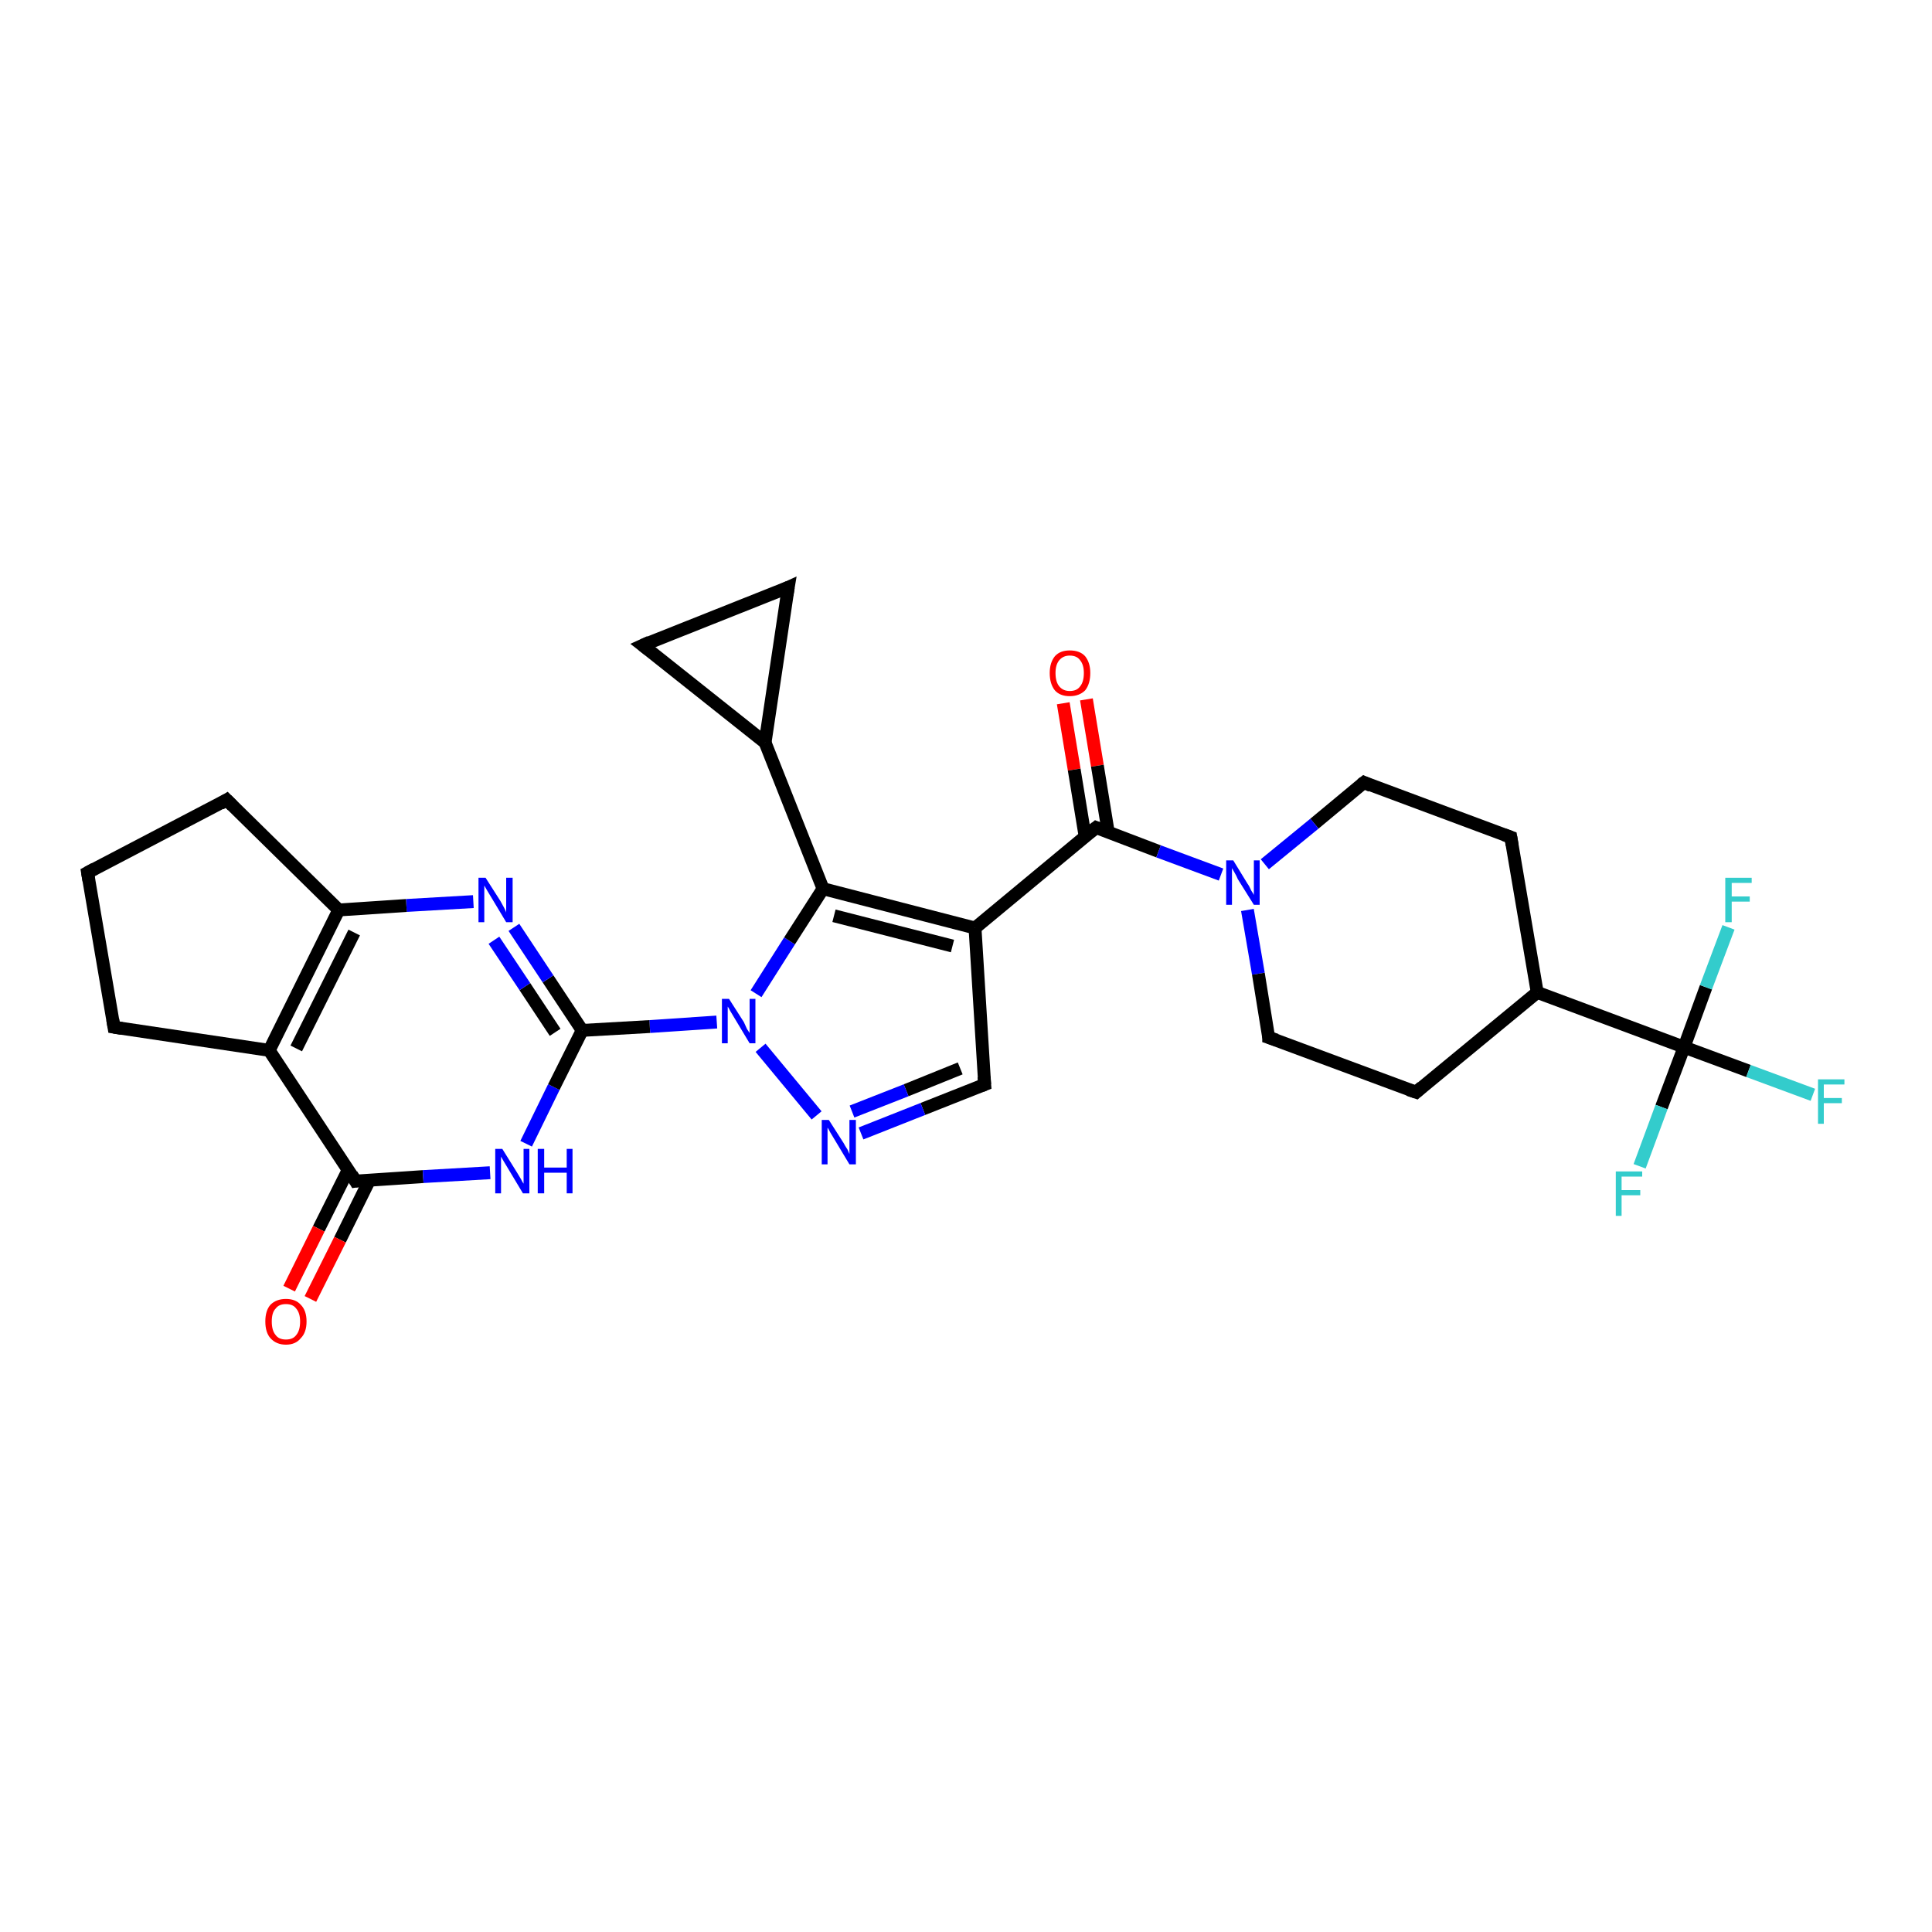 <?xml version='1.0' encoding='iso-8859-1'?>
<svg version='1.1' baseProfile='full'
              xmlns='http://www.w3.org/2000/svg'
                      xmlns:rdkit='http://www.rdkit.org/xml'
                      xmlns:xlink='http://www.w3.org/1999/xlink'
                  xml:space='preserve'
width='300px' height='300px' viewBox='0 0 300 300'>
<!-- END OF HEADER -->
<rect style='opacity:1.0;fill:#FFFFFF;stroke:none' width='300.0' height='300.0' x='0.0' y='0.0'> </rect>
<path class='bond-0 atom-0 atom-1' d='M 168.7,108.6 L 170.4,118.9' style='fill:none;fill-rule:evenodd;stroke:#FF0000;stroke-width:2.0px;stroke-linecap:butt;stroke-linejoin:miter;stroke-opacity:1' />
<path class='bond-0 atom-0 atom-1' d='M 170.4,118.9 L 172.1,129.3' style='fill:none;fill-rule:evenodd;stroke:#000000;stroke-width:2.0px;stroke-linecap:butt;stroke-linejoin:miter;stroke-opacity:1' />
<path class='bond-0 atom-0 atom-1' d='M 165.1,109.2 L 166.8,119.5' style='fill:none;fill-rule:evenodd;stroke:#FF0000;stroke-width:2.0px;stroke-linecap:butt;stroke-linejoin:miter;stroke-opacity:1' />
<path class='bond-0 atom-0 atom-1' d='M 166.8,119.5 L 168.5,129.9' style='fill:none;fill-rule:evenodd;stroke:#000000;stroke-width:2.0px;stroke-linecap:butt;stroke-linejoin:miter;stroke-opacity:1' />
<path class='bond-1 atom-1 atom-2' d='M 170.2,128.5 L 151.4,144.1' style='fill:none;fill-rule:evenodd;stroke:#000000;stroke-width:2.0px;stroke-linecap:butt;stroke-linejoin:miter;stroke-opacity:1' />
<path class='bond-2 atom-2 atom-3' d='M 151.4,144.1 L 152.9,168.4' style='fill:none;fill-rule:evenodd;stroke:#000000;stroke-width:2.0px;stroke-linecap:butt;stroke-linejoin:miter;stroke-opacity:1' />
<path class='bond-3 atom-3 atom-4' d='M 152.9,168.4 L 143.3,172.2' style='fill:none;fill-rule:evenodd;stroke:#000000;stroke-width:2.0px;stroke-linecap:butt;stroke-linejoin:miter;stroke-opacity:1' />
<path class='bond-3 atom-3 atom-4' d='M 143.3,172.2 L 133.7,176.0' style='fill:none;fill-rule:evenodd;stroke:#0000FF;stroke-width:2.0px;stroke-linecap:butt;stroke-linejoin:miter;stroke-opacity:1' />
<path class='bond-3 atom-3 atom-4' d='M 149.1,165.9 L 140.7,169.3' style='fill:none;fill-rule:evenodd;stroke:#000000;stroke-width:2.0px;stroke-linecap:butt;stroke-linejoin:miter;stroke-opacity:1' />
<path class='bond-3 atom-3 atom-4' d='M 140.7,169.3 L 132.3,172.6' style='fill:none;fill-rule:evenodd;stroke:#0000FF;stroke-width:2.0px;stroke-linecap:butt;stroke-linejoin:miter;stroke-opacity:1' />
<path class='bond-4 atom-4 atom-5' d='M 126.8,173.2 L 118.1,162.7' style='fill:none;fill-rule:evenodd;stroke:#0000FF;stroke-width:2.0px;stroke-linecap:butt;stroke-linejoin:miter;stroke-opacity:1' />
<path class='bond-5 atom-5 atom-6' d='M 111.3,158.7 L 100.9,159.4' style='fill:none;fill-rule:evenodd;stroke:#0000FF;stroke-width:2.0px;stroke-linecap:butt;stroke-linejoin:miter;stroke-opacity:1' />
<path class='bond-5 atom-5 atom-6' d='M 100.9,159.4 L 90.4,160.0' style='fill:none;fill-rule:evenodd;stroke:#000000;stroke-width:2.0px;stroke-linecap:butt;stroke-linejoin:miter;stroke-opacity:1' />
<path class='bond-6 atom-6 atom-7' d='M 90.4,160.0 L 85.1,152.0' style='fill:none;fill-rule:evenodd;stroke:#000000;stroke-width:2.0px;stroke-linecap:butt;stroke-linejoin:miter;stroke-opacity:1' />
<path class='bond-6 atom-6 atom-7' d='M 85.1,152.0 L 79.8,144.0' style='fill:none;fill-rule:evenodd;stroke:#0000FF;stroke-width:2.0px;stroke-linecap:butt;stroke-linejoin:miter;stroke-opacity:1' />
<path class='bond-6 atom-6 atom-7' d='M 86.2,160.3 L 81.5,153.2' style='fill:none;fill-rule:evenodd;stroke:#000000;stroke-width:2.0px;stroke-linecap:butt;stroke-linejoin:miter;stroke-opacity:1' />
<path class='bond-6 atom-6 atom-7' d='M 81.5,153.2 L 76.7,146.0' style='fill:none;fill-rule:evenodd;stroke:#0000FF;stroke-width:2.0px;stroke-linecap:butt;stroke-linejoin:miter;stroke-opacity:1' />
<path class='bond-7 atom-7 atom-8' d='M 73.5,140.0 L 63.1,140.6' style='fill:none;fill-rule:evenodd;stroke:#0000FF;stroke-width:2.0px;stroke-linecap:butt;stroke-linejoin:miter;stroke-opacity:1' />
<path class='bond-7 atom-7 atom-8' d='M 63.1,140.6 L 52.6,141.3' style='fill:none;fill-rule:evenodd;stroke:#000000;stroke-width:2.0px;stroke-linecap:butt;stroke-linejoin:miter;stroke-opacity:1' />
<path class='bond-8 atom-8 atom-9' d='M 52.6,141.3 L 41.8,163.1' style='fill:none;fill-rule:evenodd;stroke:#000000;stroke-width:2.0px;stroke-linecap:butt;stroke-linejoin:miter;stroke-opacity:1' />
<path class='bond-8 atom-8 atom-9' d='M 55.0,144.8 L 46.0,162.8' style='fill:none;fill-rule:evenodd;stroke:#000000;stroke-width:2.0px;stroke-linecap:butt;stroke-linejoin:miter;stroke-opacity:1' />
<path class='bond-9 atom-9 atom-10' d='M 41.8,163.1 L 55.2,183.4' style='fill:none;fill-rule:evenodd;stroke:#000000;stroke-width:2.0px;stroke-linecap:butt;stroke-linejoin:miter;stroke-opacity:1' />
<path class='bond-10 atom-10 atom-11' d='M 54.1,181.6 L 49.5,190.8' style='fill:none;fill-rule:evenodd;stroke:#000000;stroke-width:2.0px;stroke-linecap:butt;stroke-linejoin:miter;stroke-opacity:1' />
<path class='bond-10 atom-10 atom-11' d='M 49.5,190.8 L 44.9,200.1' style='fill:none;fill-rule:evenodd;stroke:#FF0000;stroke-width:2.0px;stroke-linecap:butt;stroke-linejoin:miter;stroke-opacity:1' />
<path class='bond-10 atom-10 atom-11' d='M 57.4,183.2 L 52.8,192.5' style='fill:none;fill-rule:evenodd;stroke:#000000;stroke-width:2.0px;stroke-linecap:butt;stroke-linejoin:miter;stroke-opacity:1' />
<path class='bond-10 atom-10 atom-11' d='M 52.8,192.5 L 48.2,201.7' style='fill:none;fill-rule:evenodd;stroke:#FF0000;stroke-width:2.0px;stroke-linecap:butt;stroke-linejoin:miter;stroke-opacity:1' />
<path class='bond-11 atom-10 atom-12' d='M 55.2,183.4 L 65.7,182.7' style='fill:none;fill-rule:evenodd;stroke:#000000;stroke-width:2.0px;stroke-linecap:butt;stroke-linejoin:miter;stroke-opacity:1' />
<path class='bond-11 atom-10 atom-12' d='M 65.7,182.7 L 76.1,182.1' style='fill:none;fill-rule:evenodd;stroke:#0000FF;stroke-width:2.0px;stroke-linecap:butt;stroke-linejoin:miter;stroke-opacity:1' />
<path class='bond-12 atom-9 atom-13' d='M 41.8,163.1 L 17.7,159.5' style='fill:none;fill-rule:evenodd;stroke:#000000;stroke-width:2.0px;stroke-linecap:butt;stroke-linejoin:miter;stroke-opacity:1' />
<path class='bond-13 atom-13 atom-14' d='M 17.7,159.5 L 13.6,135.5' style='fill:none;fill-rule:evenodd;stroke:#000000;stroke-width:2.0px;stroke-linecap:butt;stroke-linejoin:miter;stroke-opacity:1' />
<path class='bond-14 atom-14 atom-15' d='M 13.6,135.5 L 35.2,124.2' style='fill:none;fill-rule:evenodd;stroke:#000000;stroke-width:2.0px;stroke-linecap:butt;stroke-linejoin:miter;stroke-opacity:1' />
<path class='bond-15 atom-5 atom-16' d='M 117.4,154.3 L 122.6,146.1' style='fill:none;fill-rule:evenodd;stroke:#0000FF;stroke-width:2.0px;stroke-linecap:butt;stroke-linejoin:miter;stroke-opacity:1' />
<path class='bond-15 atom-5 atom-16' d='M 122.6,146.1 L 127.8,138.0' style='fill:none;fill-rule:evenodd;stroke:#000000;stroke-width:2.0px;stroke-linecap:butt;stroke-linejoin:miter;stroke-opacity:1' />
<path class='bond-16 atom-16 atom-17' d='M 127.8,138.0 L 118.8,115.3' style='fill:none;fill-rule:evenodd;stroke:#000000;stroke-width:2.0px;stroke-linecap:butt;stroke-linejoin:miter;stroke-opacity:1' />
<path class='bond-17 atom-17 atom-18' d='M 118.8,115.3 L 99.8,100.2' style='fill:none;fill-rule:evenodd;stroke:#000000;stroke-width:2.0px;stroke-linecap:butt;stroke-linejoin:miter;stroke-opacity:1' />
<path class='bond-18 atom-18 atom-19' d='M 99.8,100.2 L 122.4,91.2' style='fill:none;fill-rule:evenodd;stroke:#000000;stroke-width:2.0px;stroke-linecap:butt;stroke-linejoin:miter;stroke-opacity:1' />
<path class='bond-19 atom-1 atom-20' d='M 170.2,128.5 L 179.9,132.2' style='fill:none;fill-rule:evenodd;stroke:#000000;stroke-width:2.0px;stroke-linecap:butt;stroke-linejoin:miter;stroke-opacity:1' />
<path class='bond-19 atom-1 atom-20' d='M 179.9,132.2 L 189.6,135.8' style='fill:none;fill-rule:evenodd;stroke:#0000FF;stroke-width:2.0px;stroke-linecap:butt;stroke-linejoin:miter;stroke-opacity:1' />
<path class='bond-20 atom-20 atom-21' d='M 193.7,141.3 L 195.4,151.2' style='fill:none;fill-rule:evenodd;stroke:#0000FF;stroke-width:2.0px;stroke-linecap:butt;stroke-linejoin:miter;stroke-opacity:1' />
<path class='bond-20 atom-20 atom-21' d='M 195.4,151.2 L 197.0,161.1' style='fill:none;fill-rule:evenodd;stroke:#000000;stroke-width:2.0px;stroke-linecap:butt;stroke-linejoin:miter;stroke-opacity:1' />
<path class='bond-21 atom-21 atom-22' d='M 197.0,161.1 L 219.9,169.6' style='fill:none;fill-rule:evenodd;stroke:#000000;stroke-width:2.0px;stroke-linecap:butt;stroke-linejoin:miter;stroke-opacity:1' />
<path class='bond-22 atom-22 atom-23' d='M 219.9,169.6 L 238.7,154.1' style='fill:none;fill-rule:evenodd;stroke:#000000;stroke-width:2.0px;stroke-linecap:butt;stroke-linejoin:miter;stroke-opacity:1' />
<path class='bond-23 atom-23 atom-24' d='M 238.7,154.1 L 261.5,162.6' style='fill:none;fill-rule:evenodd;stroke:#000000;stroke-width:2.0px;stroke-linecap:butt;stroke-linejoin:miter;stroke-opacity:1' />
<path class='bond-24 atom-24 atom-25' d='M 261.5,162.6 L 271.5,166.3' style='fill:none;fill-rule:evenodd;stroke:#000000;stroke-width:2.0px;stroke-linecap:butt;stroke-linejoin:miter;stroke-opacity:1' />
<path class='bond-24 atom-24 atom-25' d='M 271.5,166.3 L 281.5,170.0' style='fill:none;fill-rule:evenodd;stroke:#33CCCC;stroke-width:2.0px;stroke-linecap:butt;stroke-linejoin:miter;stroke-opacity:1' />
<path class='bond-25 atom-24 atom-26' d='M 261.5,162.6 L 258.0,171.9' style='fill:none;fill-rule:evenodd;stroke:#000000;stroke-width:2.0px;stroke-linecap:butt;stroke-linejoin:miter;stroke-opacity:1' />
<path class='bond-25 atom-24 atom-26' d='M 258.0,171.9 L 254.6,181.1' style='fill:none;fill-rule:evenodd;stroke:#33CCCC;stroke-width:2.0px;stroke-linecap:butt;stroke-linejoin:miter;stroke-opacity:1' />
<path class='bond-26 atom-24 atom-27' d='M 261.5,162.6 L 264.9,153.3' style='fill:none;fill-rule:evenodd;stroke:#000000;stroke-width:2.0px;stroke-linecap:butt;stroke-linejoin:miter;stroke-opacity:1' />
<path class='bond-26 atom-24 atom-27' d='M 264.9,153.3 L 268.4,144.0' style='fill:none;fill-rule:evenodd;stroke:#33CCCC;stroke-width:2.0px;stroke-linecap:butt;stroke-linejoin:miter;stroke-opacity:1' />
<path class='bond-27 atom-23 atom-28' d='M 238.7,154.1 L 234.6,130.0' style='fill:none;fill-rule:evenodd;stroke:#000000;stroke-width:2.0px;stroke-linecap:butt;stroke-linejoin:miter;stroke-opacity:1' />
<path class='bond-28 atom-28 atom-29' d='M 234.6,130.0 L 211.8,121.5' style='fill:none;fill-rule:evenodd;stroke:#000000;stroke-width:2.0px;stroke-linecap:butt;stroke-linejoin:miter;stroke-opacity:1' />
<path class='bond-29 atom-16 atom-2' d='M 127.8,138.0 L 151.4,144.1' style='fill:none;fill-rule:evenodd;stroke:#000000;stroke-width:2.0px;stroke-linecap:butt;stroke-linejoin:miter;stroke-opacity:1' />
<path class='bond-29 atom-16 atom-2' d='M 129.5,142.2 L 147.9,146.9' style='fill:none;fill-rule:evenodd;stroke:#000000;stroke-width:2.0px;stroke-linecap:butt;stroke-linejoin:miter;stroke-opacity:1' />
<path class='bond-30 atom-19 atom-17' d='M 122.4,91.2 L 118.8,115.3' style='fill:none;fill-rule:evenodd;stroke:#000000;stroke-width:2.0px;stroke-linecap:butt;stroke-linejoin:miter;stroke-opacity:1' />
<path class='bond-31 atom-29 atom-20' d='M 211.8,121.5 L 204.1,127.9' style='fill:none;fill-rule:evenodd;stroke:#000000;stroke-width:2.0px;stroke-linecap:butt;stroke-linejoin:miter;stroke-opacity:1' />
<path class='bond-31 atom-29 atom-20' d='M 204.1,127.9 L 196.4,134.2' style='fill:none;fill-rule:evenodd;stroke:#0000FF;stroke-width:2.0px;stroke-linecap:butt;stroke-linejoin:miter;stroke-opacity:1' />
<path class='bond-32 atom-12 atom-6' d='M 81.7,177.6 L 86.0,168.8' style='fill:none;fill-rule:evenodd;stroke:#0000FF;stroke-width:2.0px;stroke-linecap:butt;stroke-linejoin:miter;stroke-opacity:1' />
<path class='bond-32 atom-12 atom-6' d='M 86.0,168.8 L 90.4,160.0' style='fill:none;fill-rule:evenodd;stroke:#000000;stroke-width:2.0px;stroke-linecap:butt;stroke-linejoin:miter;stroke-opacity:1' />
<path class='bond-33 atom-15 atom-8' d='M 35.2,124.2 L 52.6,141.3' style='fill:none;fill-rule:evenodd;stroke:#000000;stroke-width:2.0px;stroke-linecap:butt;stroke-linejoin:miter;stroke-opacity:1' />
<path d='M 169.2,129.3 L 170.2,128.5 L 170.7,128.7' style='fill:none;stroke:#000000;stroke-width:2.0px;stroke-linecap:butt;stroke-linejoin:miter;stroke-opacity:1;' />
<path d='M 152.8,167.2 L 152.9,168.4 L 152.4,168.6' style='fill:none;stroke:#000000;stroke-width:2.0px;stroke-linecap:butt;stroke-linejoin:miter;stroke-opacity:1;' />
<path d='M 54.6,182.4 L 55.2,183.4 L 55.8,183.3' style='fill:none;stroke:#000000;stroke-width:2.0px;stroke-linecap:butt;stroke-linejoin:miter;stroke-opacity:1;' />
<path d='M 18.9,159.7 L 17.7,159.5 L 17.5,158.3' style='fill:none;stroke:#000000;stroke-width:2.0px;stroke-linecap:butt;stroke-linejoin:miter;stroke-opacity:1;' />
<path d='M 13.8,136.7 L 13.6,135.5 L 14.7,134.9' style='fill:none;stroke:#000000;stroke-width:2.0px;stroke-linecap:butt;stroke-linejoin:miter;stroke-opacity:1;' />
<path d='M 34.2,124.8 L 35.2,124.2 L 36.1,125.1' style='fill:none;stroke:#000000;stroke-width:2.0px;stroke-linecap:butt;stroke-linejoin:miter;stroke-opacity:1;' />
<path d='M 100.7,100.9 L 99.8,100.2 L 100.9,99.7' style='fill:none;stroke:#000000;stroke-width:2.0px;stroke-linecap:butt;stroke-linejoin:miter;stroke-opacity:1;' />
<path d='M 121.3,91.7 L 122.4,91.2 L 122.2,92.4' style='fill:none;stroke:#000000;stroke-width:2.0px;stroke-linecap:butt;stroke-linejoin:miter;stroke-opacity:1;' />
<path d='M 197.0,160.6 L 197.0,161.1 L 198.2,161.5' style='fill:none;stroke:#000000;stroke-width:2.0px;stroke-linecap:butt;stroke-linejoin:miter;stroke-opacity:1;' />
<path d='M 218.7,169.2 L 219.9,169.6 L 220.8,168.8' style='fill:none;stroke:#000000;stroke-width:2.0px;stroke-linecap:butt;stroke-linejoin:miter;stroke-opacity:1;' />
<path d='M 234.8,131.2 L 234.6,130.0 L 233.5,129.6' style='fill:none;stroke:#000000;stroke-width:2.0px;stroke-linecap:butt;stroke-linejoin:miter;stroke-opacity:1;' />
<path d='M 212.9,122.0 L 211.8,121.5 L 211.4,121.8' style='fill:none;stroke:#000000;stroke-width:2.0px;stroke-linecap:butt;stroke-linejoin:miter;stroke-opacity:1;' />
<path class='atom-0' d='M 163.0 104.5
Q 163.0 102.9, 163.8 101.9
Q 164.6 101.0, 166.1 101.0
Q 167.7 101.0, 168.5 101.9
Q 169.3 102.9, 169.3 104.5
Q 169.3 106.2, 168.5 107.2
Q 167.6 108.1, 166.1 108.1
Q 164.6 108.1, 163.8 107.2
Q 163.0 106.2, 163.0 104.5
M 166.1 107.3
Q 167.2 107.3, 167.7 106.6
Q 168.3 105.9, 168.3 104.5
Q 168.3 103.2, 167.7 102.5
Q 167.2 101.8, 166.1 101.8
Q 165.1 101.8, 164.5 102.5
Q 163.9 103.2, 163.9 104.5
Q 163.9 105.9, 164.5 106.6
Q 165.1 107.3, 166.1 107.3
' fill='#FF0000'/>
<path class='atom-4' d='M 128.7 173.9
L 131.0 177.5
Q 131.2 177.9, 131.6 178.5
Q 131.9 179.2, 131.9 179.2
L 131.9 173.9
L 132.9 173.9
L 132.9 180.8
L 131.9 180.8
L 129.5 176.8
Q 129.2 176.3, 128.9 175.8
Q 128.6 175.2, 128.5 175.1
L 128.5 180.8
L 127.6 180.8
L 127.6 173.9
L 128.7 173.9
' fill='#0000FF'/>
<path class='atom-5' d='M 113.2 155.1
L 115.5 158.7
Q 115.7 159.1, 116.0 159.8
Q 116.4 160.4, 116.4 160.4
L 116.4 155.1
L 117.3 155.1
L 117.3 162.0
L 116.4 162.0
L 114.0 158.0
Q 113.7 157.5, 113.4 157.0
Q 113.1 156.4, 113.0 156.3
L 113.0 162.0
L 112.1 162.0
L 112.1 155.1
L 113.2 155.1
' fill='#0000FF'/>
<path class='atom-7' d='M 75.4 136.3
L 77.7 139.9
Q 77.9 140.3, 78.3 141.0
Q 78.6 141.6, 78.6 141.7
L 78.6 136.3
L 79.6 136.3
L 79.6 143.2
L 78.6 143.2
L 76.2 139.2
Q 75.9 138.7, 75.6 138.2
Q 75.3 137.7, 75.2 137.5
L 75.2 143.2
L 74.3 143.2
L 74.3 136.3
L 75.4 136.3
' fill='#0000FF'/>
<path class='atom-11' d='M 41.2 205.2
Q 41.2 203.5, 42.0 202.6
Q 42.9 201.7, 44.4 201.7
Q 45.9 201.7, 46.7 202.6
Q 47.6 203.5, 47.6 205.2
Q 47.6 206.9, 46.7 207.8
Q 45.9 208.8, 44.4 208.8
Q 42.9 208.8, 42.0 207.8
Q 41.2 206.9, 41.2 205.2
M 44.4 208.0
Q 45.5 208.0, 46.0 207.3
Q 46.6 206.6, 46.6 205.2
Q 46.6 203.9, 46.0 203.2
Q 45.5 202.5, 44.4 202.5
Q 43.3 202.5, 42.8 203.2
Q 42.2 203.8, 42.2 205.2
Q 42.2 206.6, 42.8 207.3
Q 43.3 208.0, 44.4 208.0
' fill='#FF0000'/>
<path class='atom-12' d='M 78.0 178.4
L 80.3 182.1
Q 80.5 182.4, 80.9 183.1
Q 81.2 183.7, 81.3 183.8
L 81.3 178.4
L 82.2 178.4
L 82.2 185.3
L 81.2 185.3
L 78.8 181.3
Q 78.5 180.8, 78.2 180.3
Q 77.9 179.8, 77.8 179.6
L 77.8 185.3
L 76.9 185.3
L 76.9 178.4
L 78.0 178.4
' fill='#0000FF'/>
<path class='atom-12' d='M 83.5 178.4
L 84.5 178.4
L 84.5 181.3
L 88.0 181.3
L 88.0 178.4
L 88.9 178.4
L 88.9 185.3
L 88.0 185.3
L 88.0 182.1
L 84.5 182.1
L 84.5 185.3
L 83.5 185.3
L 83.5 178.4
' fill='#0000FF'/>
<path class='atom-20' d='M 191.5 133.6
L 193.7 137.2
Q 194.0 137.6, 194.3 138.3
Q 194.7 138.9, 194.7 139.0
L 194.7 133.6
L 195.6 133.6
L 195.6 140.5
L 194.7 140.5
L 192.2 136.5
Q 192.0 136.0, 191.7 135.5
Q 191.4 135.0, 191.3 134.8
L 191.3 140.5
L 190.4 140.5
L 190.4 133.6
L 191.5 133.6
' fill='#0000FF'/>
<path class='atom-25' d='M 282.3 167.6
L 286.4 167.6
L 286.4 168.4
L 283.2 168.4
L 283.2 170.5
L 286.0 170.5
L 286.0 171.3
L 283.2 171.3
L 283.2 174.5
L 282.3 174.5
L 282.3 167.6
' fill='#33CCCC'/>
<path class='atom-26' d='M 250.9 181.9
L 255.0 181.9
L 255.0 182.7
L 251.8 182.7
L 251.8 184.8
L 254.7 184.8
L 254.7 185.6
L 251.8 185.6
L 251.8 188.8
L 250.9 188.8
L 250.9 181.9
' fill='#33CCCC'/>
<path class='atom-27' d='M 267.9 136.3
L 272.0 136.3
L 272.0 137.1
L 268.9 137.1
L 268.9 139.2
L 271.7 139.2
L 271.7 140.0
L 268.9 140.0
L 268.9 143.2
L 267.9 143.2
L 267.9 136.3
' fill='#33CCCC'/>
</svg>
